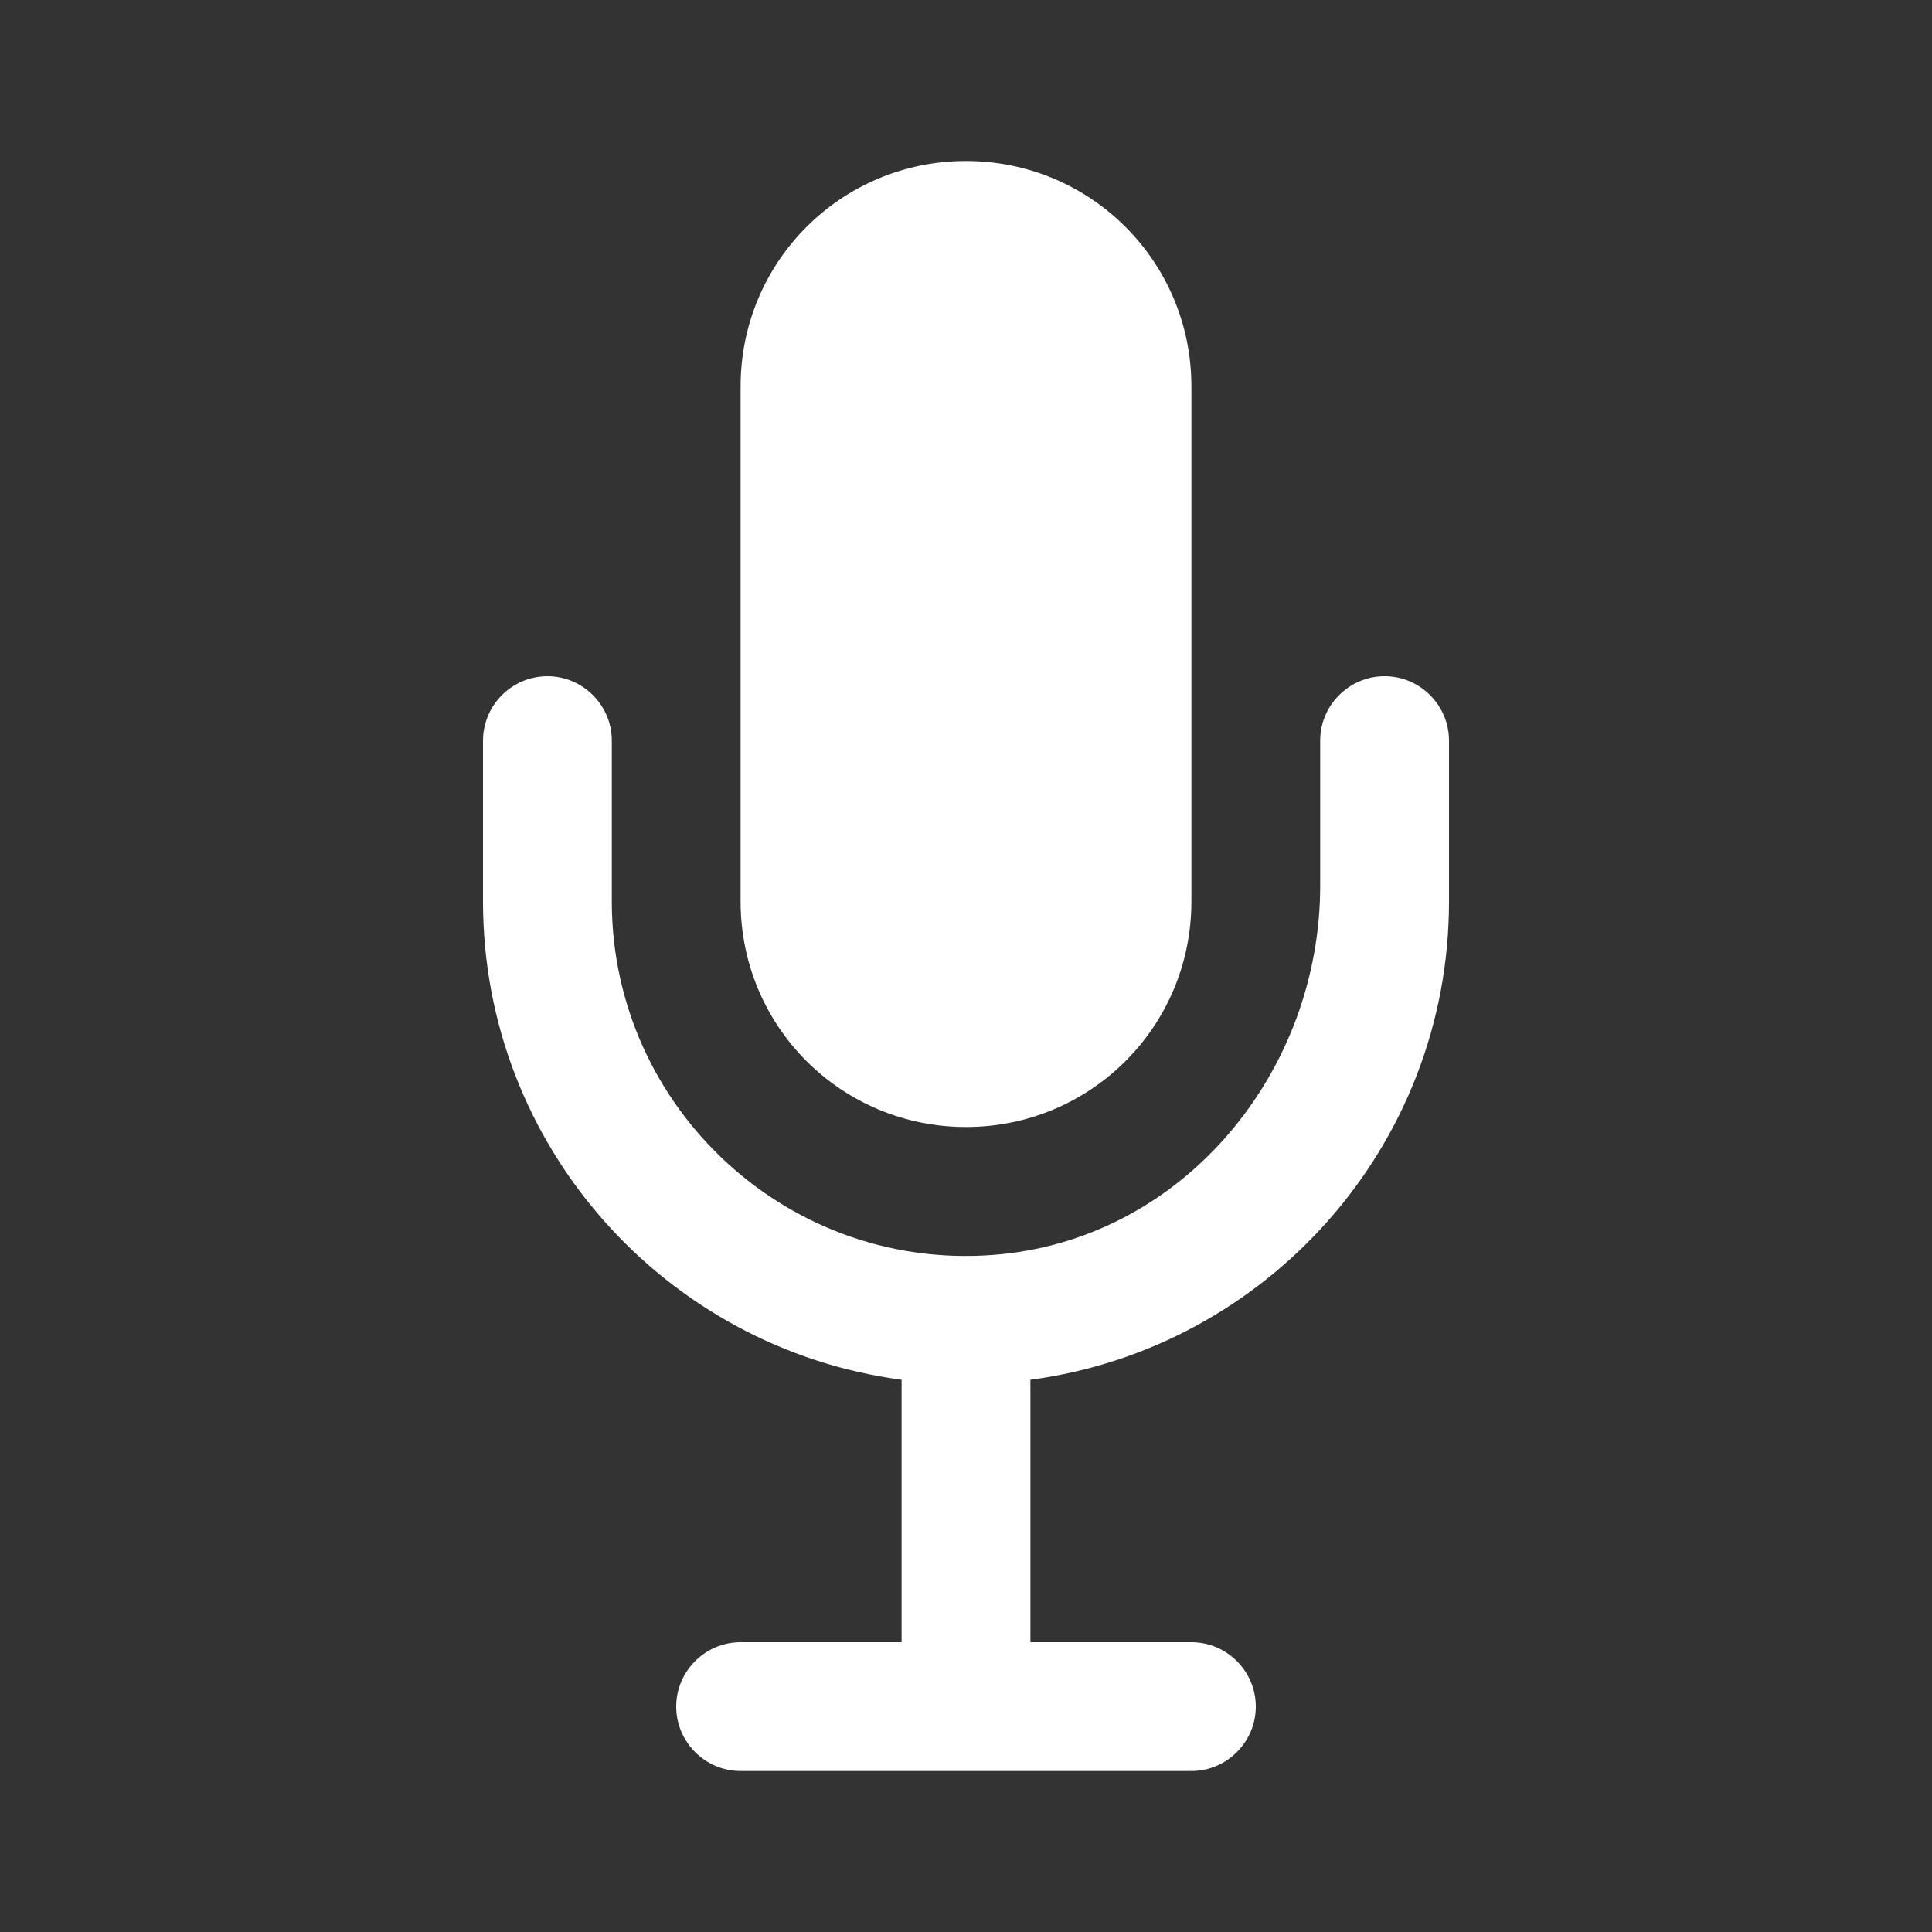<?xml version="1.0" encoding="utf-8"?>
<!-- Generator: Adobe Illustrator 28.1.0, SVG Export Plug-In . SVG Version: 6.00 Build 0)  -->
<svg version="1.1" id="레이어_1" xmlns="http://www.w3.org/2000/svg" xmlns:xlink="http://www.w3.org/1999/xlink" x="0px"
	 y="0px" viewBox="0 0 36 36" style="enable-background:new 0 0 36 36;" xml:space="preserve">
<rect x="0" y="0" width="36" height="36" fill="#333333" stroke="none"/>
<style type="text/css">
	.st0{clip-path:url(#SVGID_00000113332176286840090740000001851635724381277592_);}
	.st1{fill:#fff;}
</style>
<g>
	<defs>
		<rect id="SVGID_1_" x="9" y="3" width="18" height="30"/>
	</defs>
	<clipPath id="SVGID_00000183210386845309829210000008527442757110228392_">
		<use xlink:href="#SVGID_1_"  style="overflow:visible;"/>
	</clipPath>
	<g style="clip-path:url(#SVGID_00000183210386845309829210000008527442757110228392_);">
		<path class="st1" d="M18,21c-2.325,0-4.2-1.875-4.2-4.2V7.2C13.8,4.875,15.675,3,18,3s4.2,1.875,4.2,4.2v9.6
			C22.2,19.125,20.325,21,18,21z"/>
		<path class="st1" d="M24.6,13.8v2.7c0,3.45-2.505,6.525-5.94,6.87c-3.93,0.39-7.26-2.715-7.26-6.57v-3c0-0.66-0.54-1.2-1.2-1.2
			s-1.2,0.54-1.2,1.2v3c0,4.56,3.405,8.325,7.8,8.91v4.89h-3c-0.66,0-1.2,0.54-1.2,1.2c0,0.66,0.54,1.2,1.2,1.2h8.4
			c0.66,0,1.2-0.54,1.2-1.2c0-0.66-0.54-1.2-1.2-1.2h-3v-4.89c4.395-0.585,7.8-4.35,7.8-8.91v-3c0-0.66-0.54-1.2-1.2-1.2
			S24.6,13.14,24.6,13.8z"/>
	</g>
</g>
</svg>
